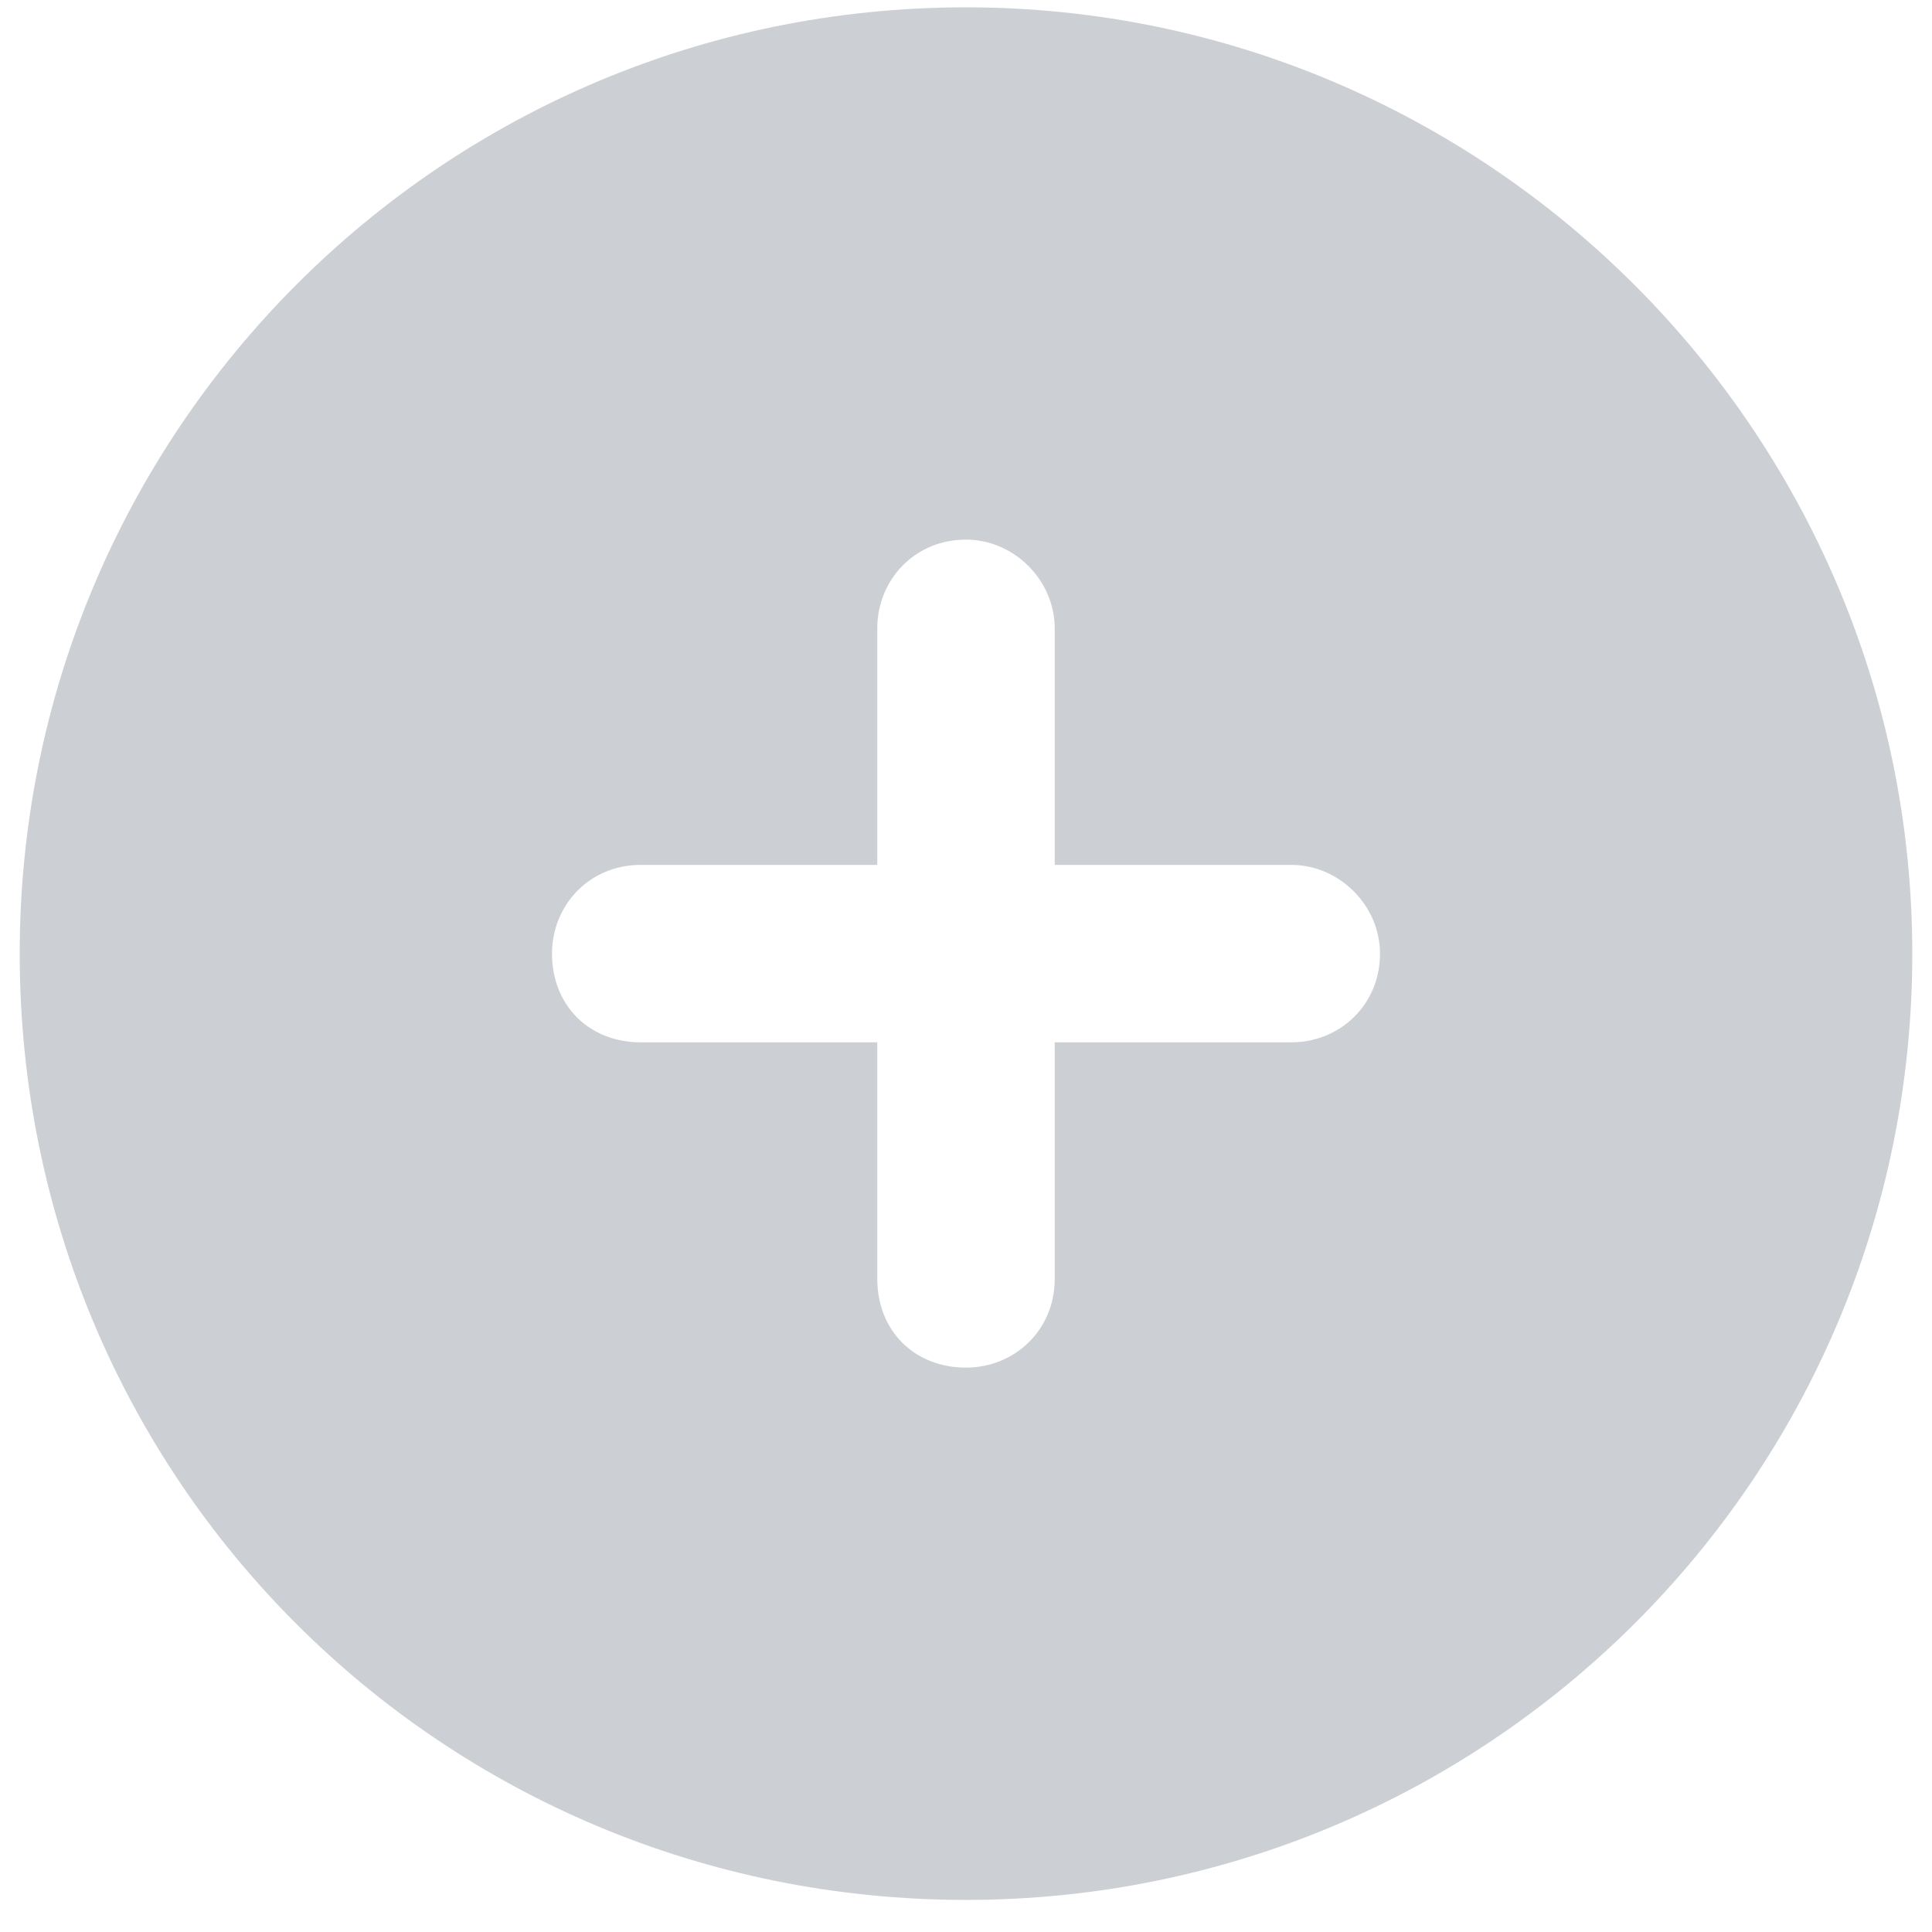 <svg width="49" height="49" viewBox="0 0 49 49" fill="none" xmlns="http://www.w3.org/2000/svg">
<path d="M0.5 24.186C0.5 10.967 11.188 0.186 24.5 0.186C37.719 0.186 48.5 10.967 48.5 24.186C48.5 37.498 37.719 48.186 24.5 48.186C11.188 48.186 0.5 37.498 0.5 24.186ZM24.5 34.686C25.719 34.686 26.75 33.748 26.75 32.436V26.436H32.75C33.969 26.436 35 25.498 35 24.186C35 22.967 33.969 21.936 32.75 21.936H26.75V15.936C26.75 14.717 25.719 13.686 24.5 13.686C23.188 13.686 22.25 14.717 22.25 15.936V21.936H16.25C14.938 21.936 14 22.967 14 24.186C14 25.498 14.938 26.436 16.25 26.436H22.25V32.436C22.25 33.748 23.188 34.686 24.5 34.686Z" fill="#CCCFD4"/>
</svg>
